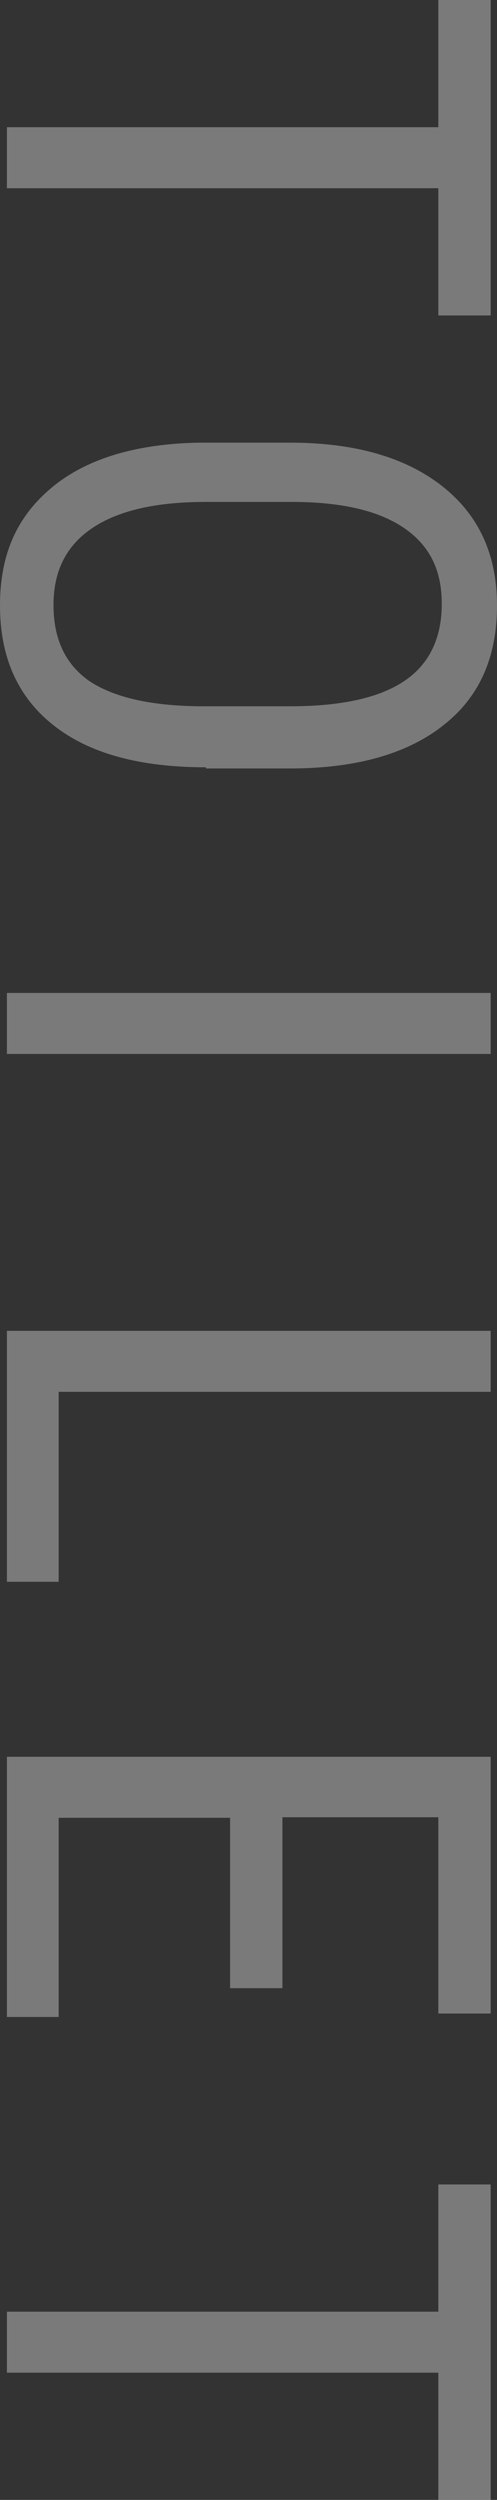 <?xml version="1.0" encoding="UTF-8"?><svg id="_レイヤー_2" xmlns="http://www.w3.org/2000/svg" viewBox="0 0 8.64 43.43"><rect x="0" y="0" width="8.64" height="43.43" fill="#333333" stroke="none"/><defs><style>.cls-1{fill:#ebebed;stroke-width:0px;}.cls-2{isolation:isolate;opacity:.39;}</style></defs><g id="_レイヤー_1-2"><g class="cls-2"><path class="cls-1" d="M7.62,5.48v-2.21H.12v-1.06h7.5V0h.91v5.48h-.91Z"/><path class="cls-1" d="M3.58,13.33c-1.15,0-2.03-.24-2.65-.73s-.93-1.18-.93-2.08.3-1.55.9-2.05c.6-.5,1.46-.76,2.56-.78h1.58c1.12,0,2,.25,2.64.75.64.5.96,1.19.96,2.08s-.3,1.58-.92,2.07c-.61.49-1.48.75-2.61.76h-1.53ZM5.05,12.27c.89,0,1.55-.15,1.98-.44.43-.29.65-.74.65-1.34s-.22-1.02-.66-1.32c-.44-.3-1.09-.45-1.94-.45h-1.51c-.86,0-1.51.15-1.96.45-.45.3-.68.74-.68,1.34s.21,1.03.62,1.32c.42.28,1.05.43,1.91.44h1.58Z"/><path class="cls-1" d="M.12,18.31v-1.06h8.41v1.06H.12Z"/><path class="cls-1" d="M1.02,24.18v3.3H.12v-4.36h8.41v1.06H1.02Z"/><path class="cls-1" d="M4,34.55v-2.97H1.02v3.46H.12v-4.52h8.41v4.46h-.91v-3.41h-2.71v2.97h-.91Z"/><path class="cls-1" d="M7.62,43.43v-2.21H.12v-1.06h7.5v-2.21h.91v5.48h-.91Z"/></g></g></svg>